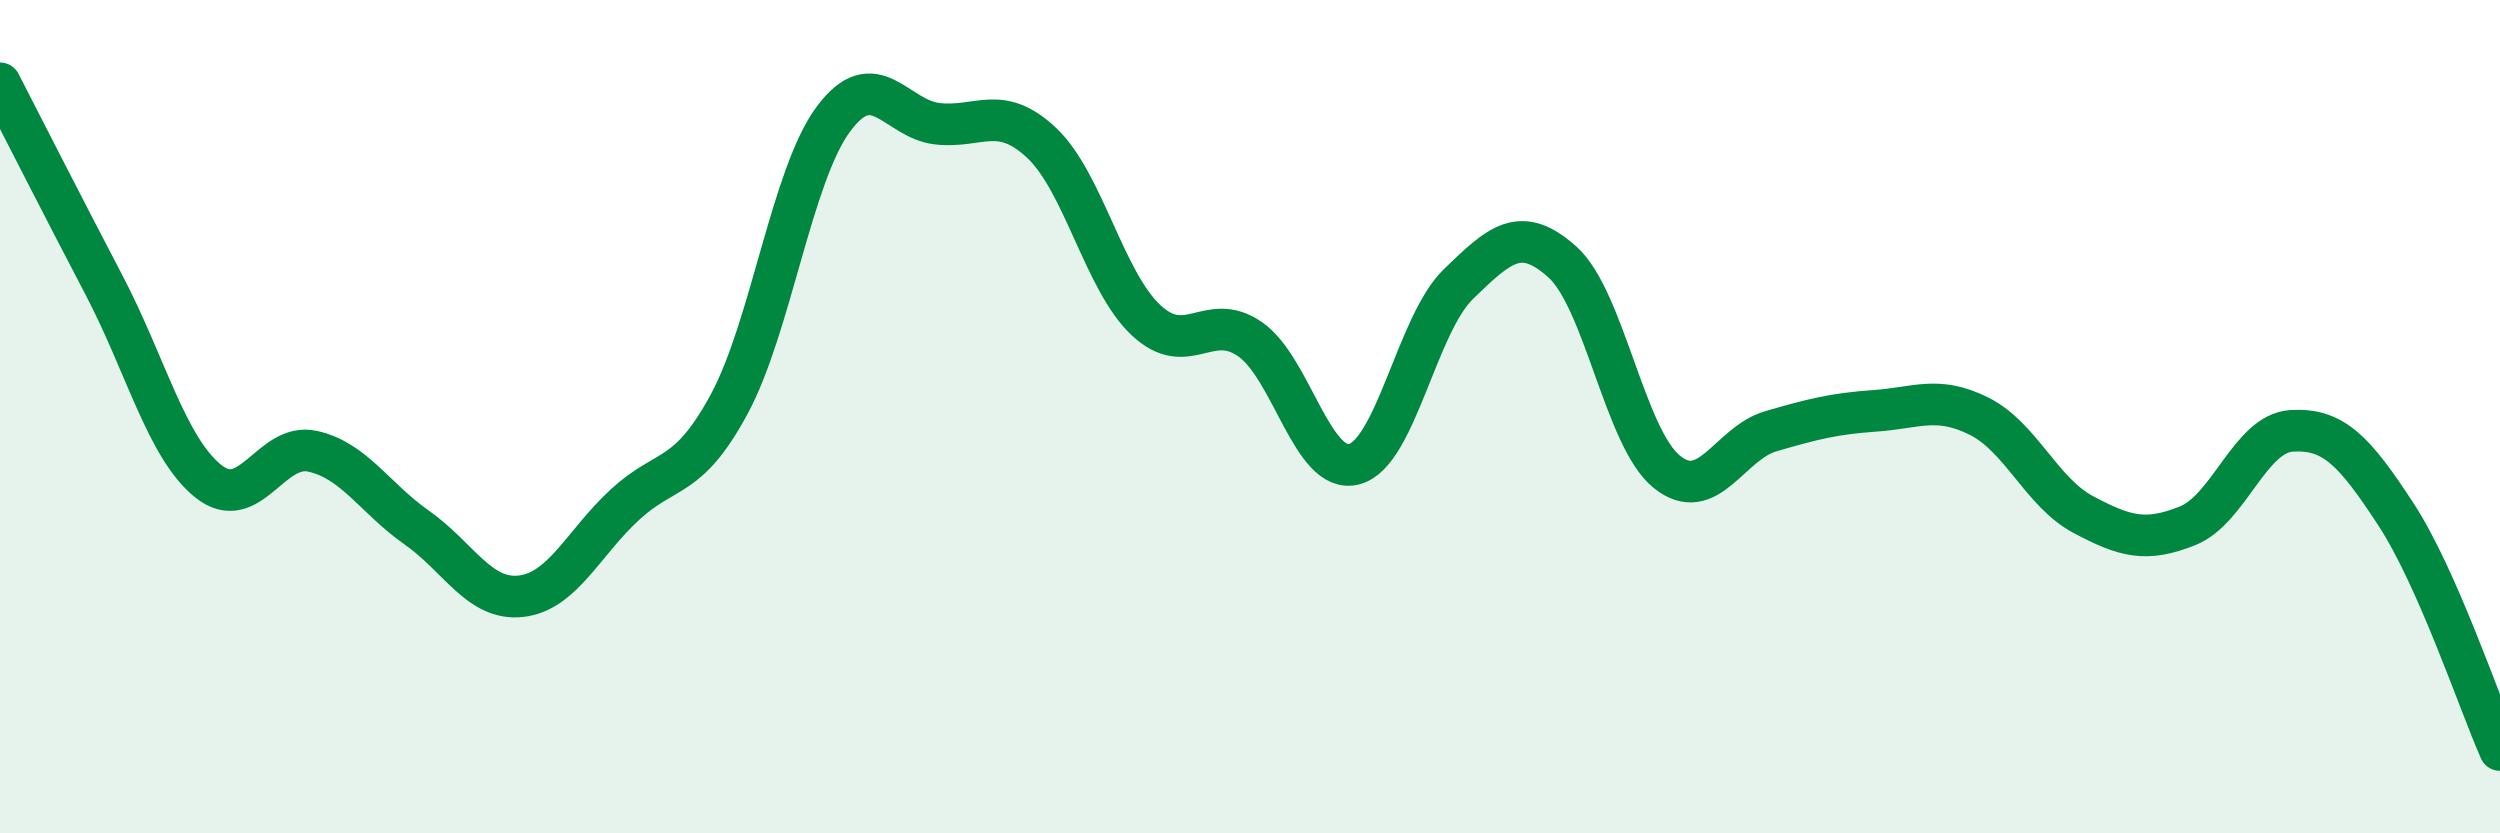 
    <svg width="60" height="20" viewBox="0 0 60 20" xmlns="http://www.w3.org/2000/svg">
      <path
        d="M 0,2 C 0.5,2.97 1.5,4.94 2.5,6.85 C 3.5,8.76 4,10.75 5,11.55 C 6,12.35 6.5,10.61 7.5,10.83 C 8.5,11.05 9,11.96 10,12.66 C 11,13.36 11.5,14.42 12.5,14.31 C 13.5,14.2 14,13.03 15,12.11 C 16,11.19 16.5,11.55 17.5,9.7 C 18.5,7.85 19,4.21 20,2.86 C 21,1.51 21.5,2.86 22.5,2.97 C 23.5,3.08 24,2.49 25,3.43 C 26,4.37 26.5,6.74 27.5,7.68 C 28.5,8.62 29,7.45 30,8.14 C 31,8.83 31.5,11.4 32.5,11.14 C 33.5,10.88 34,7.79 35,6.82 C 36,5.85 36.5,5.39 37.5,6.29 C 38.5,7.19 39,10.51 40,11.32 C 41,12.13 41.5,10.64 42.5,10.35 C 43.5,10.06 44,9.93 45,9.86 C 46,9.79 46.5,9.49 47.5,9.99 C 48.5,10.49 49,11.82 50,12.35 C 51,12.88 51.5,13.02 52.5,12.62 C 53.5,12.22 54,10.4 55,10.34 C 56,10.28 56.5,10.81 57.5,12.34 C 58.5,13.87 59.5,16.87 60,18L60 20L0 20Z"
        fill="#008740"
        opacity="0.1"
        stroke-linecap="round"
        stroke-linejoin="round"
      />
      <path
        d="M 0,2 C 0.5,2.97 1.5,4.94 2.5,6.85 C 3.5,8.76 4,10.75 5,11.55 C 6,12.35 6.5,10.61 7.5,10.83 C 8.5,11.05 9,11.96 10,12.66 C 11,13.36 11.5,14.42 12.5,14.31 C 13.5,14.2 14,13.03 15,12.11 C 16,11.19 16.5,11.55 17.5,9.7 C 18.5,7.85 19,4.21 20,2.86 C 21,1.51 21.5,2.86 22.5,2.97 C 23.5,3.08 24,2.49 25,3.43 C 26,4.37 26.5,6.74 27.5,7.68 C 28.5,8.62 29,7.45 30,8.14 C 31,8.83 31.5,11.4 32.5,11.14 C 33.5,10.88 34,7.79 35,6.82 C 36,5.85 36.5,5.39 37.5,6.29 C 38.5,7.19 39,10.51 40,11.32 C 41,12.13 41.5,10.64 42.5,10.35 C 43.5,10.06 44,9.93 45,9.86 C 46,9.79 46.5,9.49 47.5,9.99 C 48.5,10.49 49,11.82 50,12.35 C 51,12.88 51.5,13.02 52.5,12.62 C 53.5,12.22 54,10.4 55,10.34 C 56,10.28 56.5,10.81 57.5,12.34 C 58.5,13.87 59.5,16.87 60,18"
        stroke="#008740"
        stroke-width="1"
        fill="none"
        stroke-linecap="round"
        stroke-linejoin="round"
      />
    </svg>
  